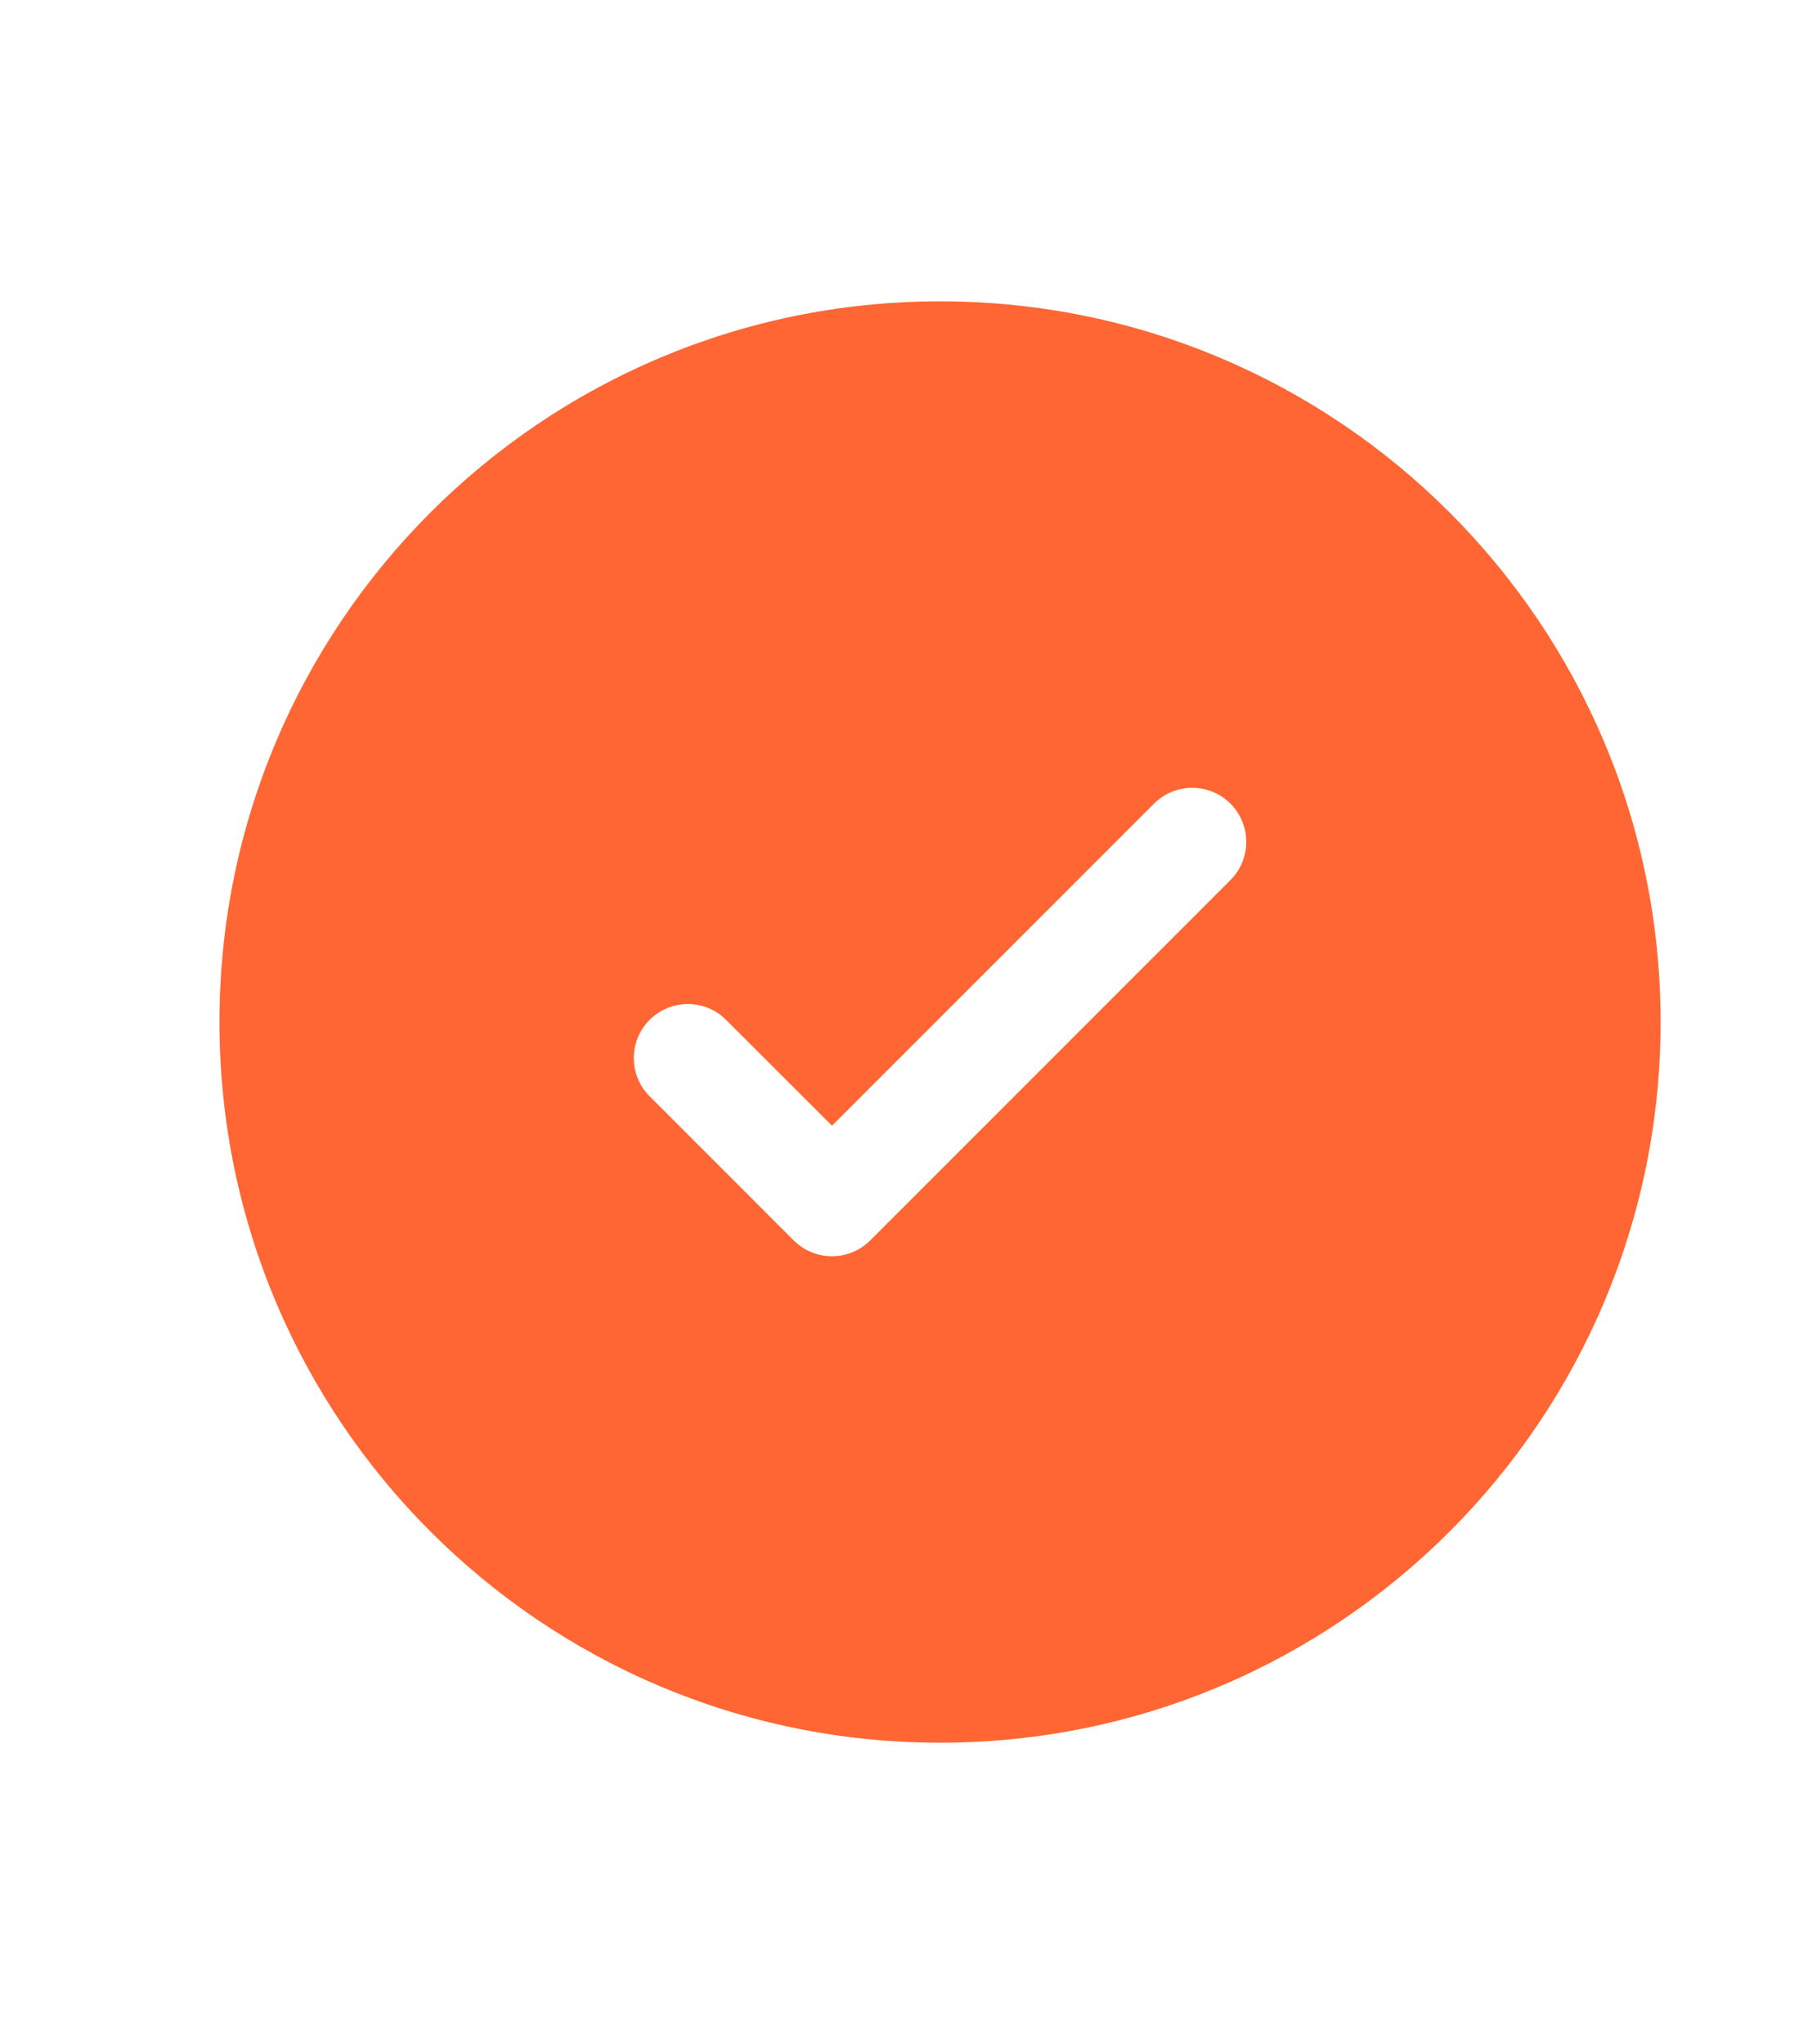 <svg xmlns="http://www.w3.org/2000/svg" fill="none" viewBox="0 0 23 26" height="26" width="23">
<path fill="#FF6633" d="M21.125 13C21.125 18.062 17.021 22.167 11.959 22.167C6.896 22.167 2.792 18.062 2.792 13C2.792 7.937 6.896 3.833 11.959 3.833C17.021 3.833 21.125 7.937 21.125 13ZM15.653 10.222C15.921 10.491 15.921 10.926 15.653 11.194L11.07 15.778C10.801 16.046 10.366 16.046 10.097 15.778L8.264 13.944C7.996 13.676 7.996 13.241 8.264 12.972C8.533 12.704 8.968 12.704 9.236 12.972L10.584 14.319L12.632 12.271L14.681 10.222C14.949 9.954 15.384 9.954 15.653 10.222Z" clip-rule="evenodd" fill-rule="evenodd"></path>
</svg>
